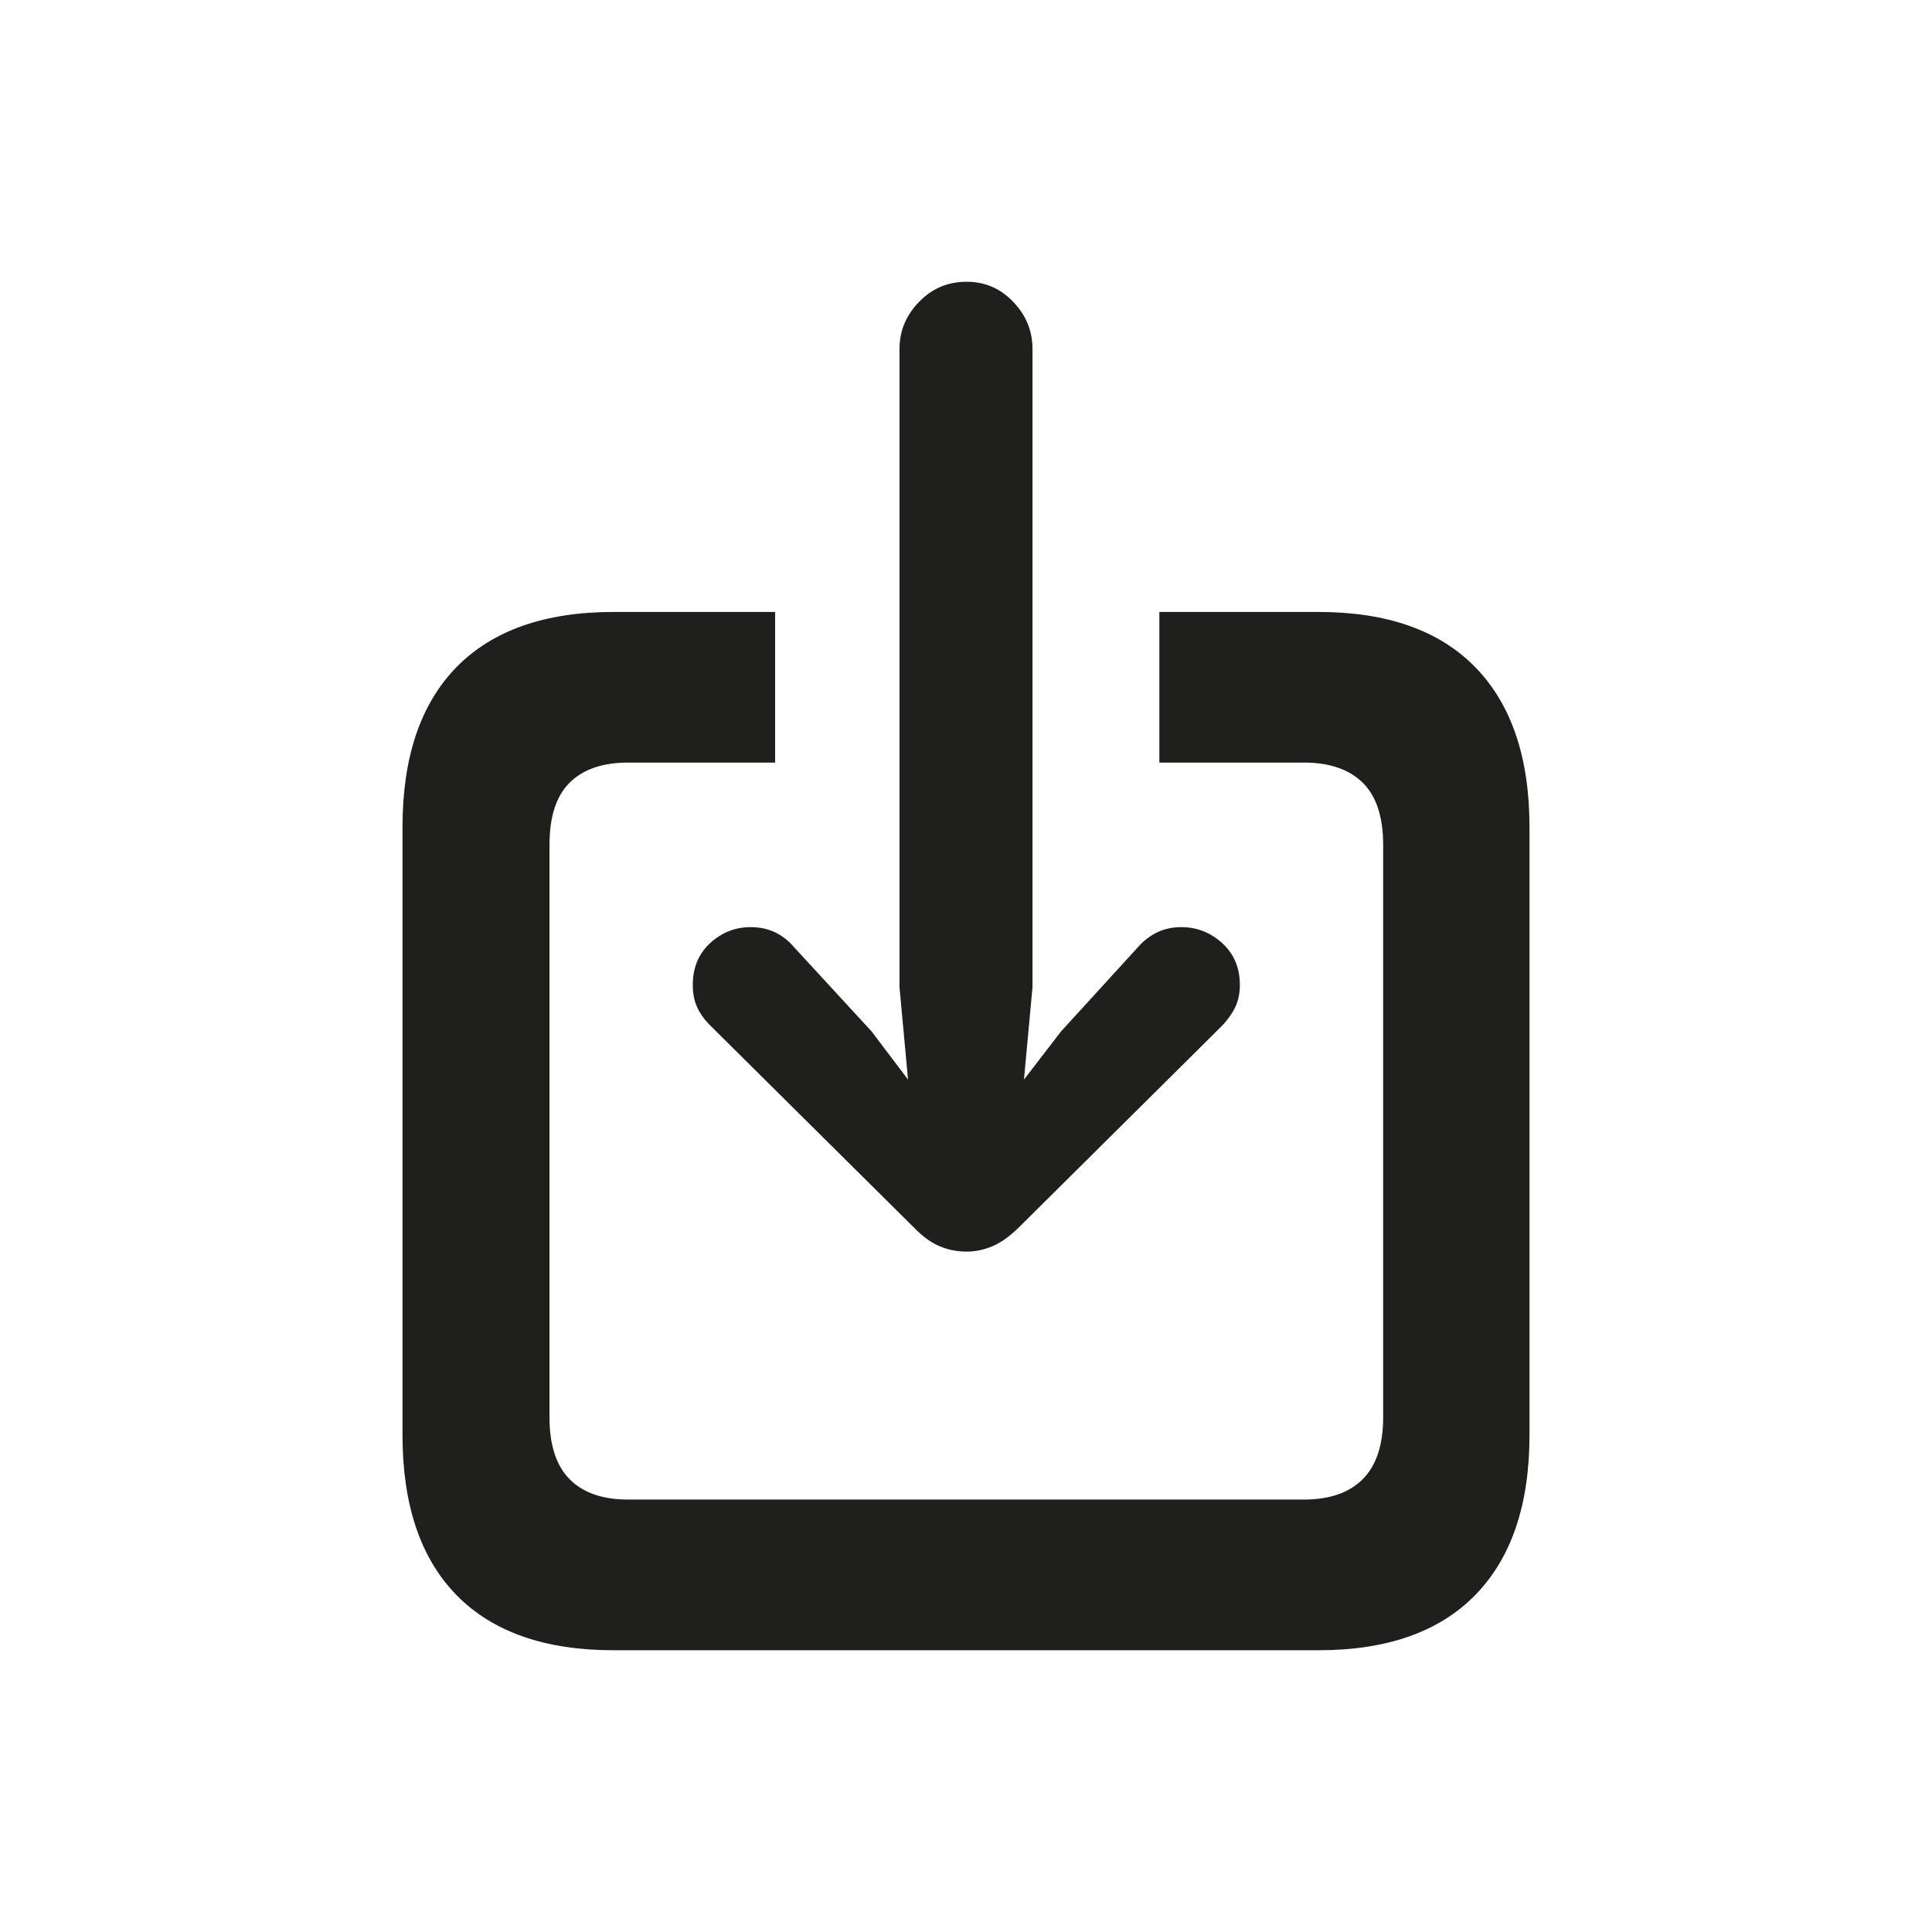 <?xml version="1.0" encoding="UTF-8"?>
<svg width="24px" height="24px" viewBox="0 0 24 24" version="1.1" xmlns="http://www.w3.org/2000/svg" xmlns:xlink="http://www.w3.org/1999/xlink">
    <title>download</title>
    <g id="♢-Symbols" stroke="none" stroke-width="1" fill="none" fill-rule="evenodd">
        <path d="M7.621,20.5 L16.379,20.5 C17.232,20.5 17.883,20.27 18.33,19.81 C18.777,19.35 19,18.688 19,17.825 L19,10.277 C19,9.414 18.777,8.752 18.33,8.292 C17.883,7.832 17.232,7.602 16.379,7.602 L14.402,7.602 L14.402,9.473 L16.197,9.473 C16.515,9.473 16.759,9.557 16.928,9.723 C17.097,9.889 17.182,10.147 17.182,10.495 L17.182,17.607 C17.182,17.95 17.097,18.206 16.928,18.375 C16.759,18.544 16.515,18.628 16.197,18.628 L7.803,18.628 C7.485,18.628 7.242,18.544 7.076,18.375 C6.909,18.206 6.826,17.95 6.826,17.607 L6.826,10.495 C6.826,10.147 6.909,9.889 7.076,9.723 C7.242,9.557 7.485,9.473 7.803,9.473 L9.629,9.473 L9.629,7.602 L7.621,7.602 C6.768,7.602 6.117,7.831 5.67,8.288 C5.223,8.746 5,9.408 5,10.277 L5,17.825 C5,18.693 5.223,19.356 5.67,19.814 C6.117,20.271 6.768,20.5 7.621,20.5 Z M12.008,15.548 C12.114,15.548 12.22,15.526 12.326,15.482 C12.432,15.438 12.54,15.361 12.652,15.252 L15.174,12.749 C15.245,12.676 15.301,12.599 15.341,12.519 C15.381,12.438 15.402,12.343 15.402,12.234 C15.402,12.021 15.328,11.848 15.182,11.715 C15.035,11.583 14.866,11.517 14.674,11.517 C14.462,11.517 14.283,11.6 14.136,11.766 L13.182,12.811 L12.72,13.411 L12.826,12.265 L12.826,4.334 C12.826,4.111 12.746,3.916 12.587,3.75 C12.428,3.583 12.235,3.5 12.008,3.5 C11.775,3.5 11.578,3.583 11.417,3.75 C11.255,3.916 11.174,4.111 11.174,4.334 L11.174,12.265 L11.28,13.411 L10.826,12.811 L9.864,11.766 C9.722,11.6 9.543,11.517 9.326,11.517 C9.134,11.517 8.966,11.583 8.822,11.715 C8.678,11.848 8.606,12.021 8.606,12.234 C8.606,12.343 8.625,12.438 8.663,12.519 C8.701,12.599 8.758,12.676 8.833,12.749 L11.356,15.252 C11.462,15.361 11.568,15.438 11.674,15.482 C11.78,15.526 11.891,15.548 12.008,15.548 Z" id="Shape" fill="#1F201E" fill-rule="nonzero"></path>
    </g>
</svg>